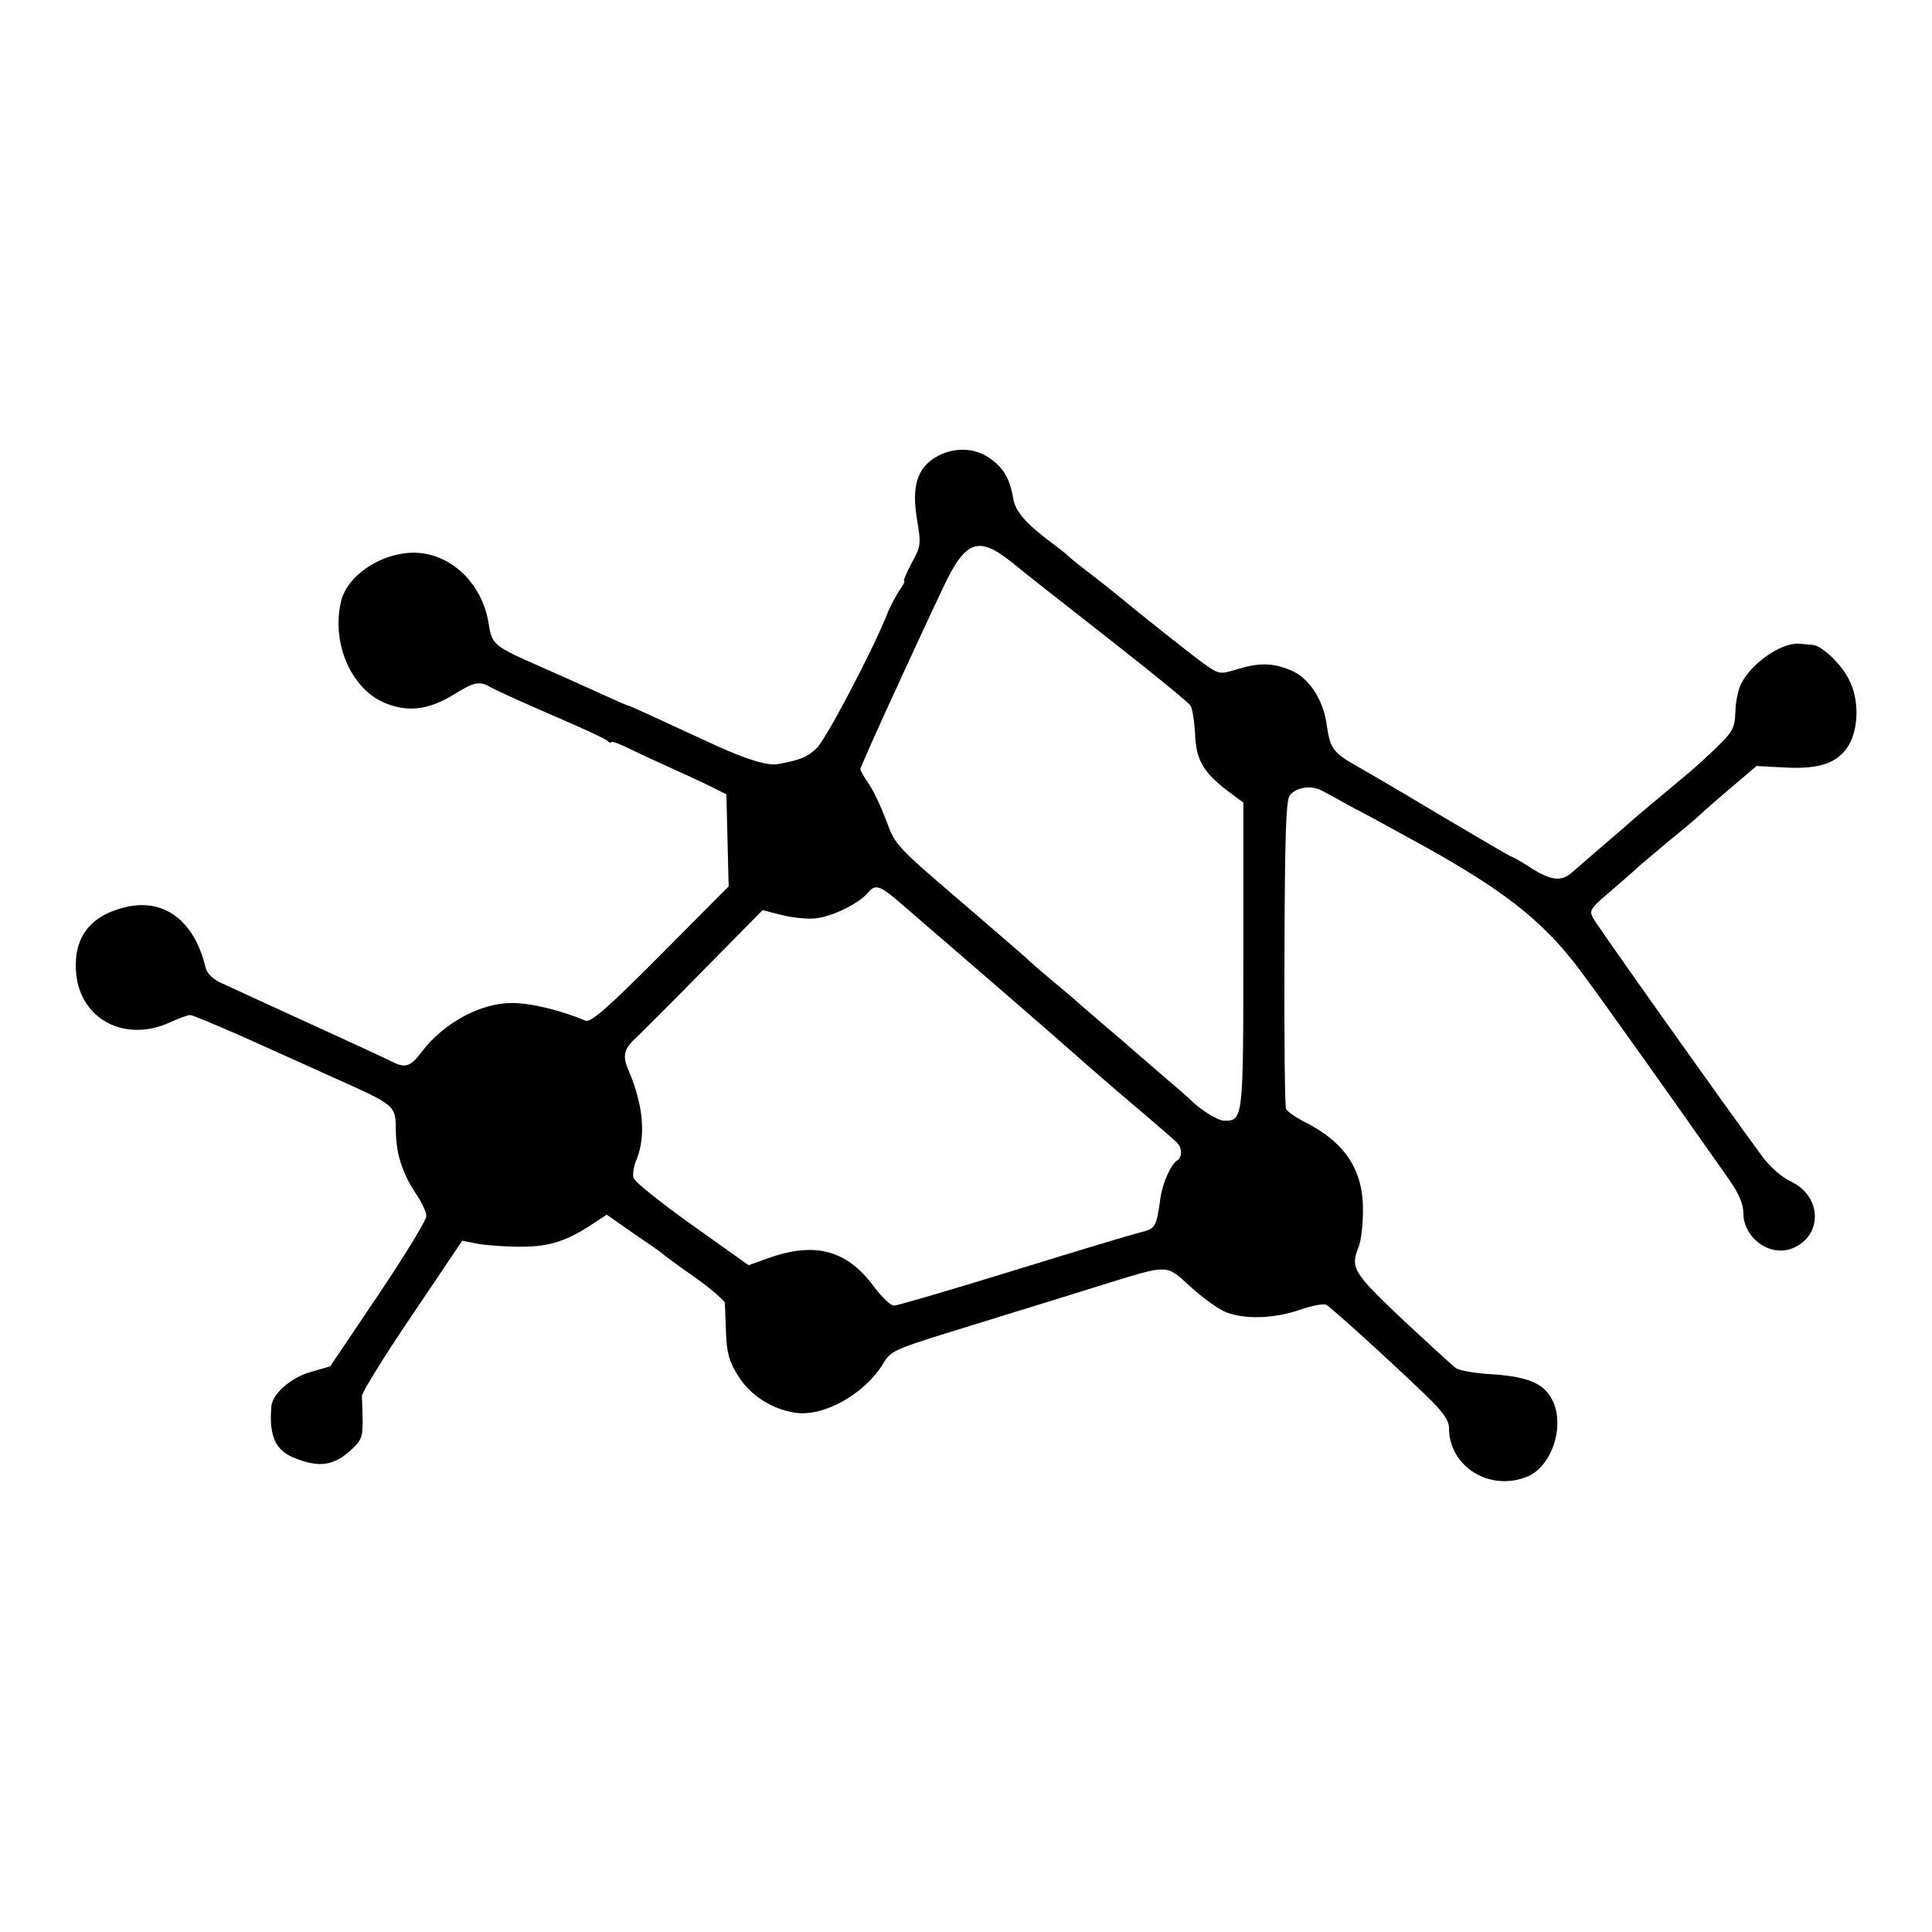 <?xml version="1.0" standalone="no"?>
<!DOCTYPE svg PUBLIC "-//W3C//DTD SVG 20010904//EN"
 "http://www.w3.org/TR/2001/REC-SVG-20010904/DTD/svg10.dtd">
<svg version="1.0" xmlns="http://www.w3.org/2000/svg"
 width="512pt" height="512pt" viewBox="0 0 512 512"
 preserveAspectRatio="xMidYMid meet">
<g transform="translate(0,512) scale(0.1,-0.1)"
fill="#000000" stroke="none">
<path d="M2479 3908 c-49 -30 -63 -78 -49 -163 11 -67 11 -72 -14 -117 -14
-27 -23 -48 -20 -48 3 0 -3 -12 -14 -27 -10 -16 -25 -44 -32 -63 -40 -99 -162
-331 -186 -353 -26 -24 -40 -30 -102 -42 -28 -5 -87 13 -177 55 -184 85 -217
100 -220 100 -2 0 -32 13 -67 29 -35 16 -106 48 -158 71 -133 58 -136 61 -145
117 -15 98 -88 176 -178 187 -89 11 -195 -52 -213 -127 -27 -112 28 -237 121
-272 59 -23 113 -15 177 24 53 33 68 37 96 21 17 -10 88 -42 222 -100 41 -18
81 -37 88 -42 6 -6 12 -8 12 -5 0 4 21 -4 48 -17 26 -13 76 -36 112 -52 35
-16 83 -38 105 -49 l40 -20 3 -122 3 -122 -181 -182 c-139 -140 -184 -179
-198 -174 -64 27 -145 47 -195 47 -84 0 -181 -53 -239 -129 -28 -38 -43 -44
-74 -29 -16 8 -119 56 -229 106 -110 50 -215 99 -233 107 -20 10 -35 25 -38
42 -30 123 -112 183 -215 156 -93 -23 -136 -83 -127 -176 12 -121 129 -182
247 -129 24 11 48 20 55 20 6 0 66 -25 134 -55 67 -30 176 -79 242 -109 172
-77 168 -74 169 -144 1 -62 18 -114 57 -171 13 -20 24 -44 24 -54 0 -10 -57
-104 -127 -208 l-128 -190 -52 -15 c-53 -15 -102 -59 -104 -92 -6 -79 11 -116
62 -136 62 -25 100 -21 143 16 34 30 37 37 37 83 -1 28 -1 57 -2 65 -1 8 58
104 132 213 l134 199 40 -8 c22 -4 74 -8 115 -8 77 0 123 15 196 64 l32 21 67
-47 c37 -25 73 -50 79 -55 6 -6 46 -35 89 -65 42 -30 77 -61 78 -67 0 -7 2
-42 3 -79 2 -54 8 -75 32 -114 31 -51 90 -89 152 -98 75 -11 182 49 231 128
25 40 20 37 276 116 110 34 250 77 310 96 175 54 164 54 230 -6 32 -29 73 -59
93 -67 49 -20 128 -18 197 6 32 11 63 17 70 13 14 -8 163 -143 262 -238 47
-45 63 -68 63 -88 0 -103 108 -170 208 -129 62 26 98 126 69 196 -21 49 -63
68 -161 75 -45 2 -88 10 -97 16 -9 6 -73 65 -143 130 -131 125 -138 135 -115
193 6 15 11 58 11 95 1 107 -47 180 -153 234 -26 13 -49 29 -51 36 -3 7 -5
193 -4 414 1 310 4 404 14 416 17 22 57 28 84 13 13 -6 50 -27 83 -45 33 -17
94 -50 135 -73 258 -139 368 -224 470 -362 56 -75 245 -341 393 -552 25 -36
37 -64 37 -87 0 -66 69 -117 128 -95 83 32 82 138 -2 178 -24 11 -56 39 -77
68 -88 119 -437 610 -447 630 -11 19 -7 26 39 65 28 24 65 56 82 72 18 15 52
44 77 65 25 20 61 50 80 67 19 18 62 55 95 83 l60 51 75 -4 c93 -5 141 12 170
60 26 46 27 122 0 173 -20 41 -72 90 -96 92 -8 1 -24 2 -36 3 -46 4 -125 -50
-154 -106 -7 -15 -15 -48 -15 -75 -2 -43 -7 -52 -49 -93 -26 -25 -58 -54 -71
-65 -93 -78 -145 -121 -149 -125 -3 -3 -36 -32 -75 -65 -38 -33 -79 -68 -89
-77 -28 -25 -55 -22 -109 12 -26 17 -49 30 -52 30 -2 0 -81 46 -177 103 -95
57 -199 118 -231 136 -64 36 -72 47 -81 110 -9 67 -48 126 -96 145 -49 20 -83
20 -143 2 -45 -14 -47 -13 -89 17 -37 27 -167 130 -233 185 -11 9 -40 32 -65
51 -25 19 -50 39 -56 45 -6 6 -26 22 -45 36 -70 52 -99 85 -104 120 -9 53 -27
82 -64 107 -41 28 -97 28 -142 1z m201 -277 c58 -47 44 -36 270 -213 107 -84
199 -159 205 -168 5 -8 10 -41 12 -72 2 -73 22 -106 93 -159 l35 -26 0 -405
c0 -434 -1 -438 -50 -438 -19 0 -67 31 -95 60 -3 3 -36 32 -75 65 -38 33 -75
65 -81 70 -6 6 -35 30 -64 55 -29 25 -58 50 -64 55 -6 6 -40 35 -76 65 -36 30
-67 57 -70 61 -3 3 -82 71 -176 152 -166 142 -172 148 -194 209 -13 35 -33 79
-46 98 -13 19 -24 38 -24 42 0 6 118 266 219 480 59 126 93 139 181 69z m-294
-904 c27 -23 60 -52 74 -64 14 -12 36 -31 50 -43 72 -62 294 -254 350 -304 19
-17 82 -72 140 -121 58 -49 111 -95 118 -102 15 -14 16 -39 2 -48 -17 -10 -40
-62 -45 -102 -11 -77 -12 -79 -57 -90 -24 -6 -176 -52 -338 -102 -162 -50
-302 -91 -311 -91 -9 0 -34 24 -55 53 -71 95 -156 117 -280 72 l-50 -18 -149
106 c-83 59 -153 115 -156 125 -3 9 0 31 8 49 25 62 18 144 -21 236 -18 41
-13 58 26 93 12 12 92 91 176 177 l153 155 47 -12 c26 -7 66 -12 90 -10 43 3
117 38 142 68 19 24 32 20 86 -27z"/>
</g>
</svg>
